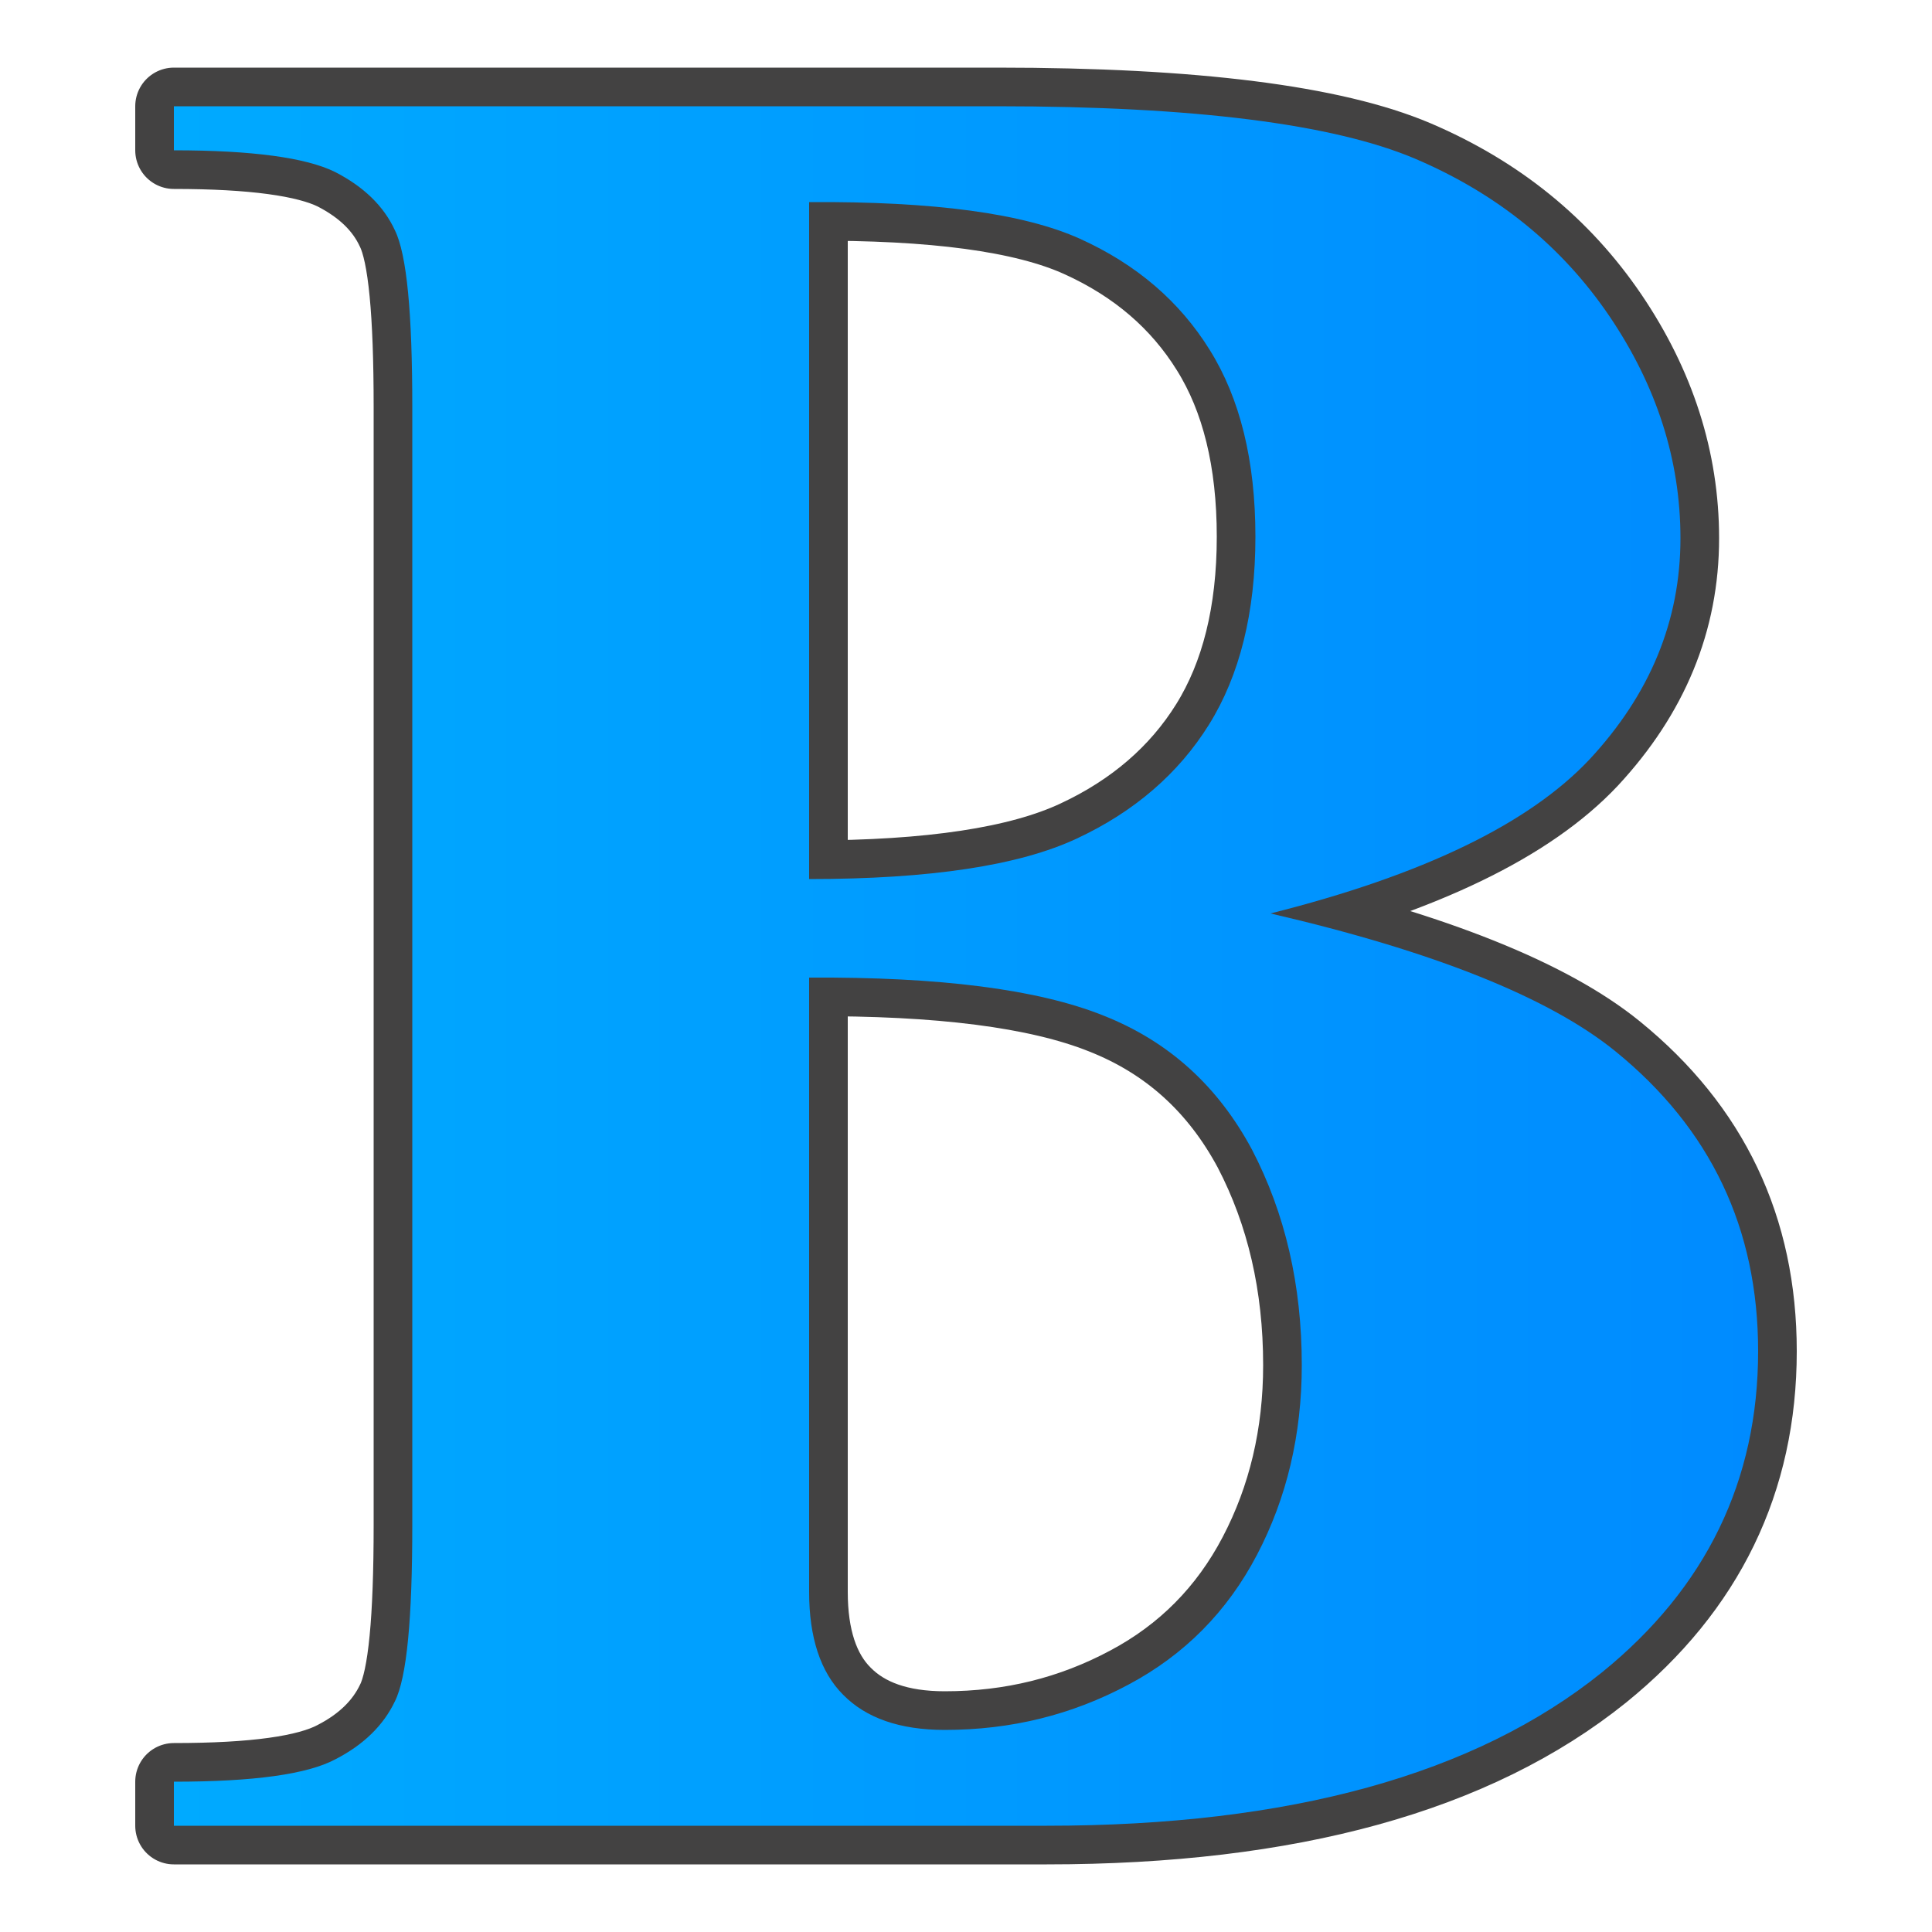 <?xml version="1.0" ?><svg clip-rule="evenodd" fill-rule="evenodd" image-rendering="optimizeQuality" shape-rendering="geometricPrecision" text-rendering="geometricPrecision" viewBox="0 0 5000 5000" xmlns="http://www.w3.org/2000/svg"><defs><style type="text/css"><![CDATA[
    .str0 {stroke:#434242;stroke-width:200;stroke-linejoin:round}
    .fil0 {fill:none}
    .fil1 {fill:url(#id0)}
   ]]></style><linearGradient gradientUnits="userSpaceOnUse" id="id0" x1="4550" x2="450" y1="2500" y2="2500"><stop offset="0" stop-color="#008BFF"/><stop offset="1" stop-color="#0af"/></linearGradient></defs><g id="Layer_x0020_1"><path class="fil0 str0" d="M3288 2364c423 98 722 218 893 357 246 200 369 458 369 776 0 334-134 612-404 831-329 265-809 397-1437 397h-2259v-114c206 0 345-19 418-58 74-38 125-89 154-150 31-62 45-214 45-457v-2892c0-243-14-395-45-458-29-63-81-113-155-151-75-37-214-56-417-56v-114h2131c510 0 870 46 1082 136 213 91 379 226 502 407 122 180 184 372 184 575 0 214-79 404-235 572-157 167-432 300-826 399zm-1194-89c313 0 544-35 693-105 148-69 263-168 342-295s120-289 120-486-40-358-118-483c-78-126-190-222-336-288s-379-97-701-95v1752zm0 255v1590c0 117 29 207 88 266 59 60 146 91 263 91 172 0 329-39 475-117 145-77 256-189 333-336s116-311 116-491c0-207-43-393-129-558-88-164-215-280-385-347-170-68-424-100-761-98z"/><path class="fil1" d="M3288 2364c423 98 722 218 893 357 246 200 369 458 369 776 0 334-134 612-404 831-329 265-809 397-1437 397h-2259v-114c206 0 345-19 418-58 74-38 125-89 154-150 31-62 45-214 45-457v-2892c0-243-14-395-45-458-29-63-81-113-155-151-75-37-214-56-417-56v-114h2131c510 0 870 46 1082 136 213 91 379 226 502 407 122 180 184 372 184 575 0 214-79 404-235 572-157 167-432 300-826 399zm-1194-89c313 0 544-35 693-105 148-69 263-168 342-295s120-289 120-486-40-358-118-483c-78-126-190-222-336-288s-379-97-701-95v1752zm0 255v1590c0 117 29 207 88 266 59 60 146 91 263 91 172 0 329-39 475-117 145-77 256-189 333-336s116-311 116-491c0-207-43-393-129-558-88-164-215-280-385-347-170-68-424-100-761-98z" id="1"/></g></svg>